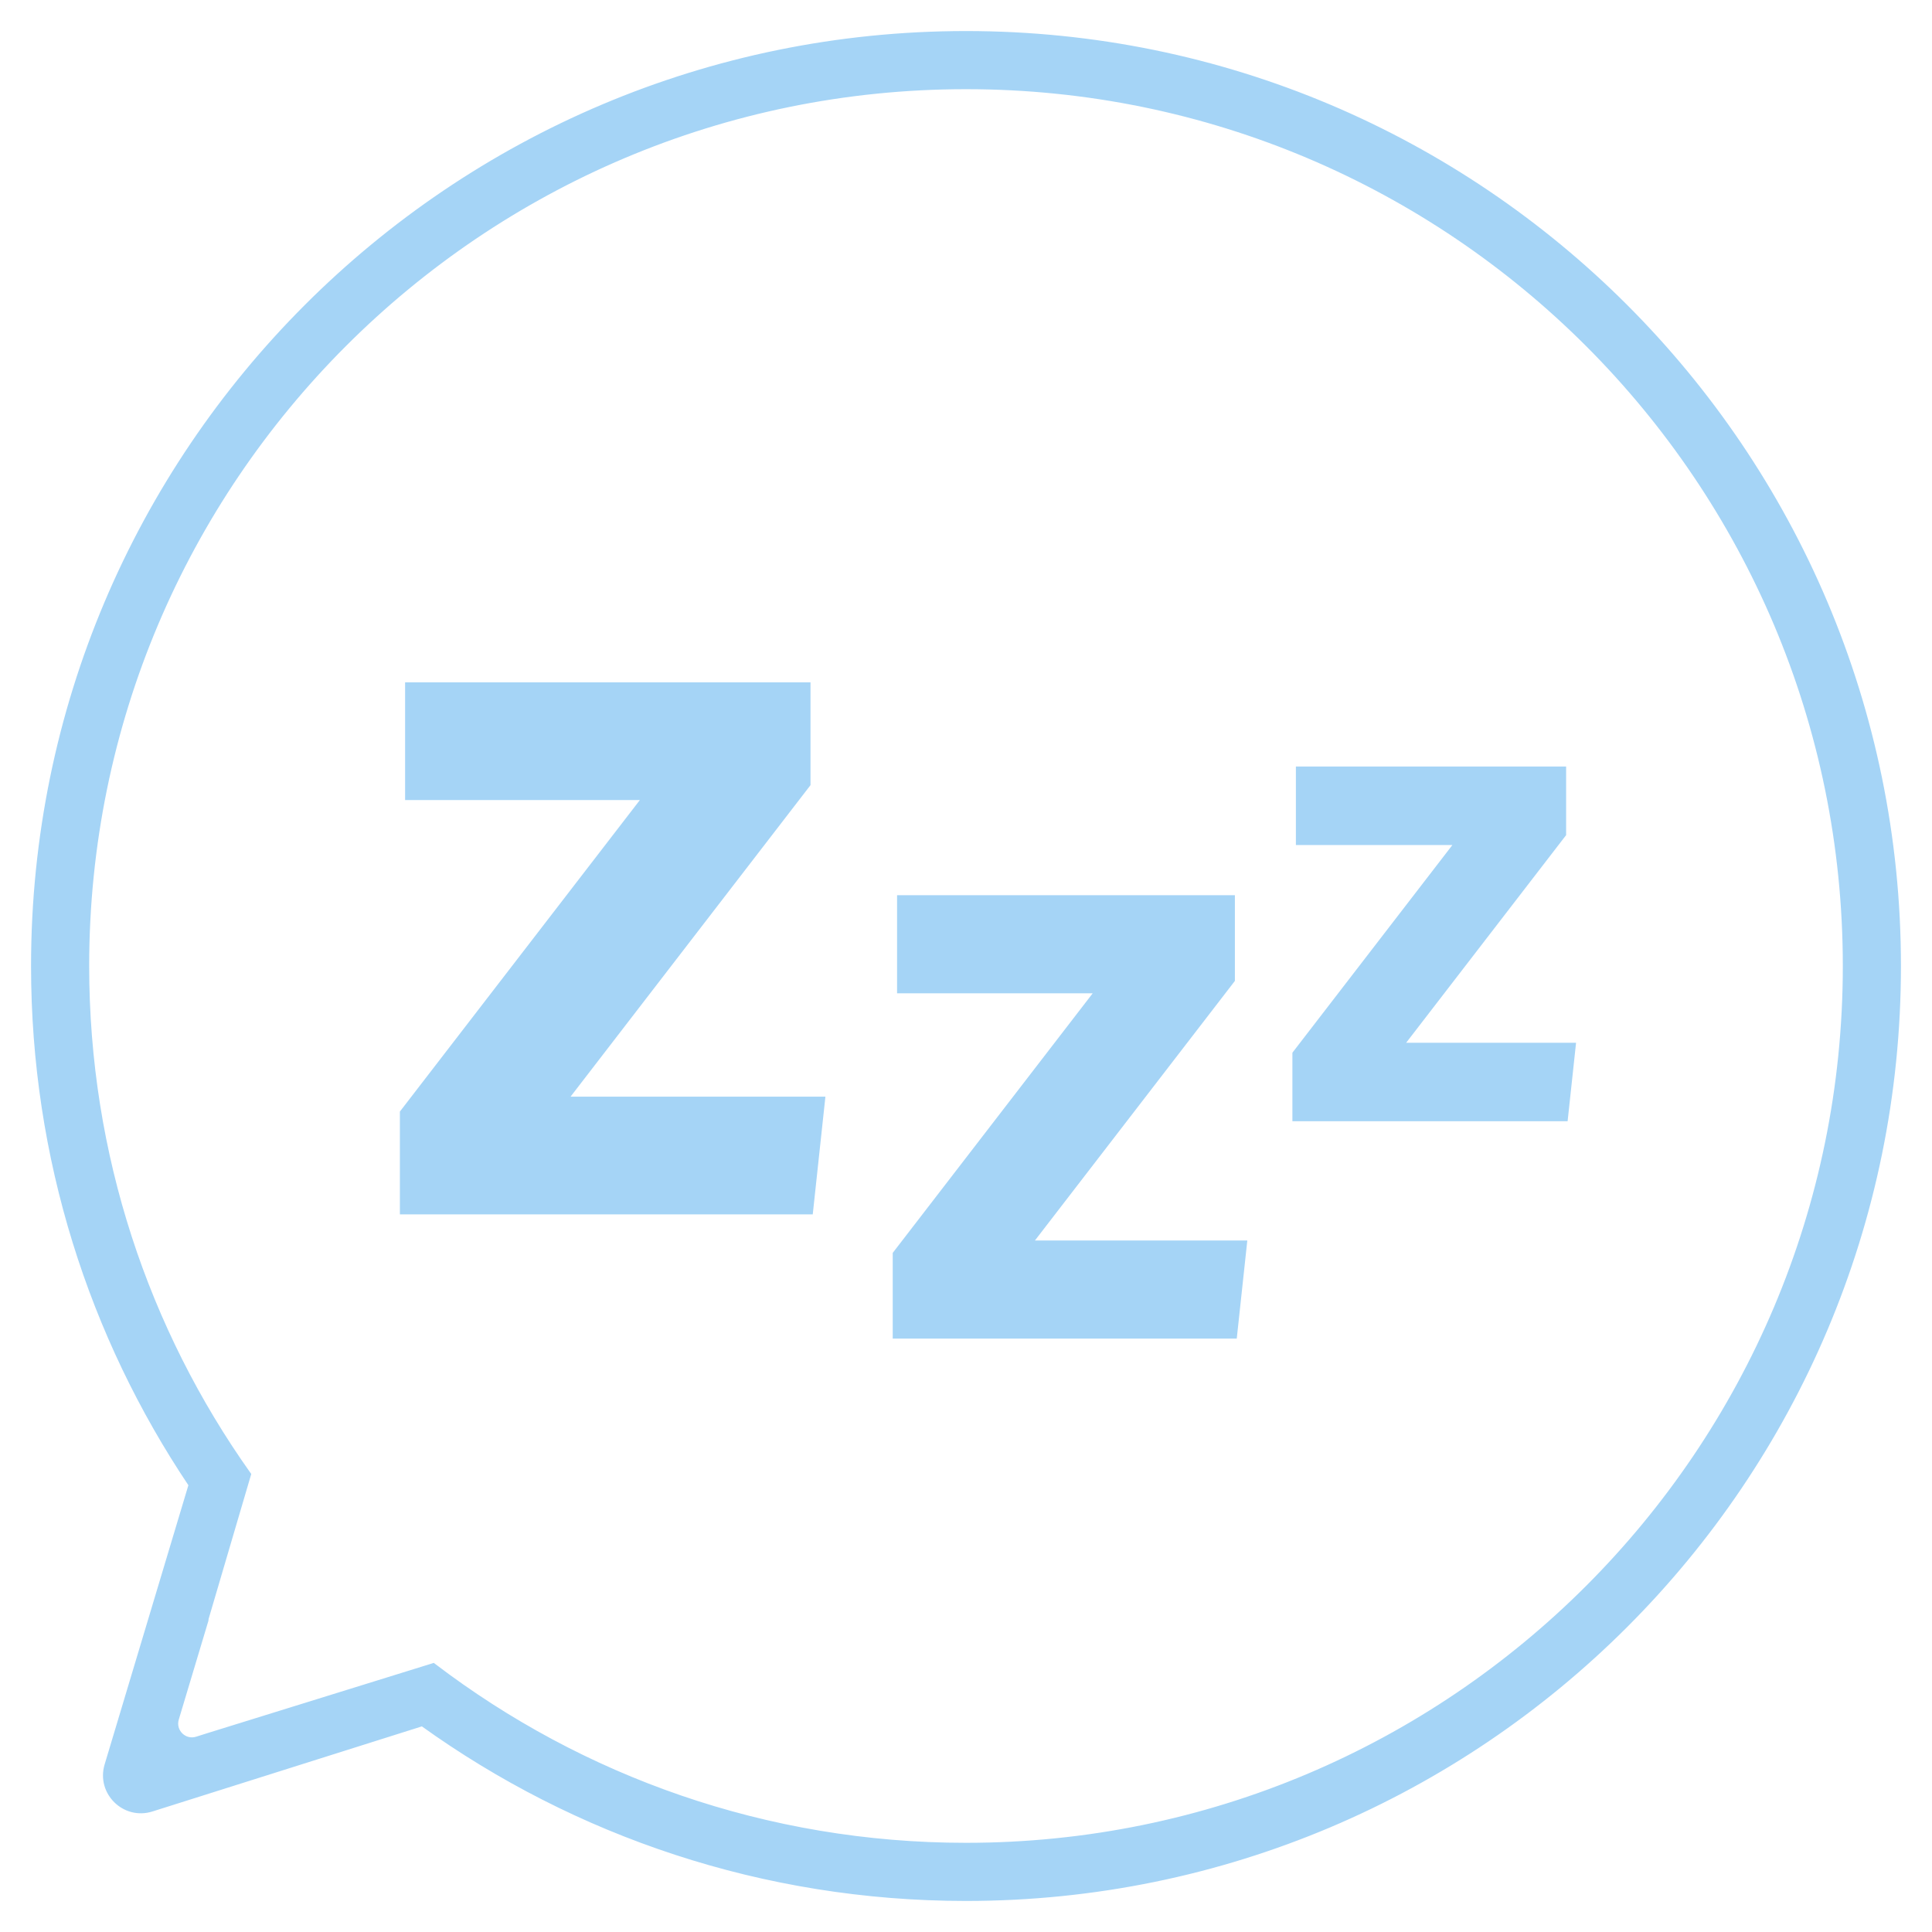<?xml version="1.0" encoding="UTF-8"?>
<svg xmlns="http://www.w3.org/2000/svg" width="56" height="56" viewBox="0 0 56 56" fill="none">
  <g id="Zzz">
    <path id="Subtract" d="M7.221 42.757L7.228 42.733L7.214 42.714C4.267 38.559 2.535 33.482 2.535 28C2.535 13.936 13.936 2.535 28 2.535C42.064 2.535 53.465 13.936 53.465 28C53.465 42.064 42.064 53.465 28 53.465C22.206 53.465 16.864 51.53 12.585 48.271L12.564 48.255L12.54 48.263L6.019 50.286L6.019 50.286L5.7 50.387C5.356 50.496 5.03 50.175 5.134 49.829L5.991 46.972L5.991 46.972L5.992 46.964L5.999 46.91L7.221 42.757ZM28 55.05C42.939 55.05 55.05 42.939 55.05 28C55.05 13.061 42.939 0.95 28 0.95C13.061 0.95 0.95 13.061 0.95 28C0.95 33.567 2.632 38.741 5.515 43.042L3.081 51.156C2.838 51.964 3.599 52.713 4.403 52.459L12.237 49.985C16.675 53.173 22.119 55.05 28 55.05Z" fill="#A5D4F6" stroke="#A5D4F6" stroke-width="0.1"></path>
    <g id="Vector">
      <path d="M11.591 35.2V32.219L18.547 23.19H11.742V19.778H23.493V22.758L16.538 31.787H23.925L23.558 35.2H11.591Z" fill="#A5D4F6"></path>
      <path d="M25.876 38.8V36.316L31.672 28.792H26.002V25.948H35.794V28.432L29.998 35.956H36.154L35.848 38.8H25.876Z" fill="#A5D4F6"></path>
      <path d="M37.461 32.5V30.513L42.098 24.494H37.562V22.218H45.395V24.206L40.758 30.225H45.683L45.438 32.5H37.461Z" fill="#A5D4F6"></path>
    </g>
  </g>
</svg>
